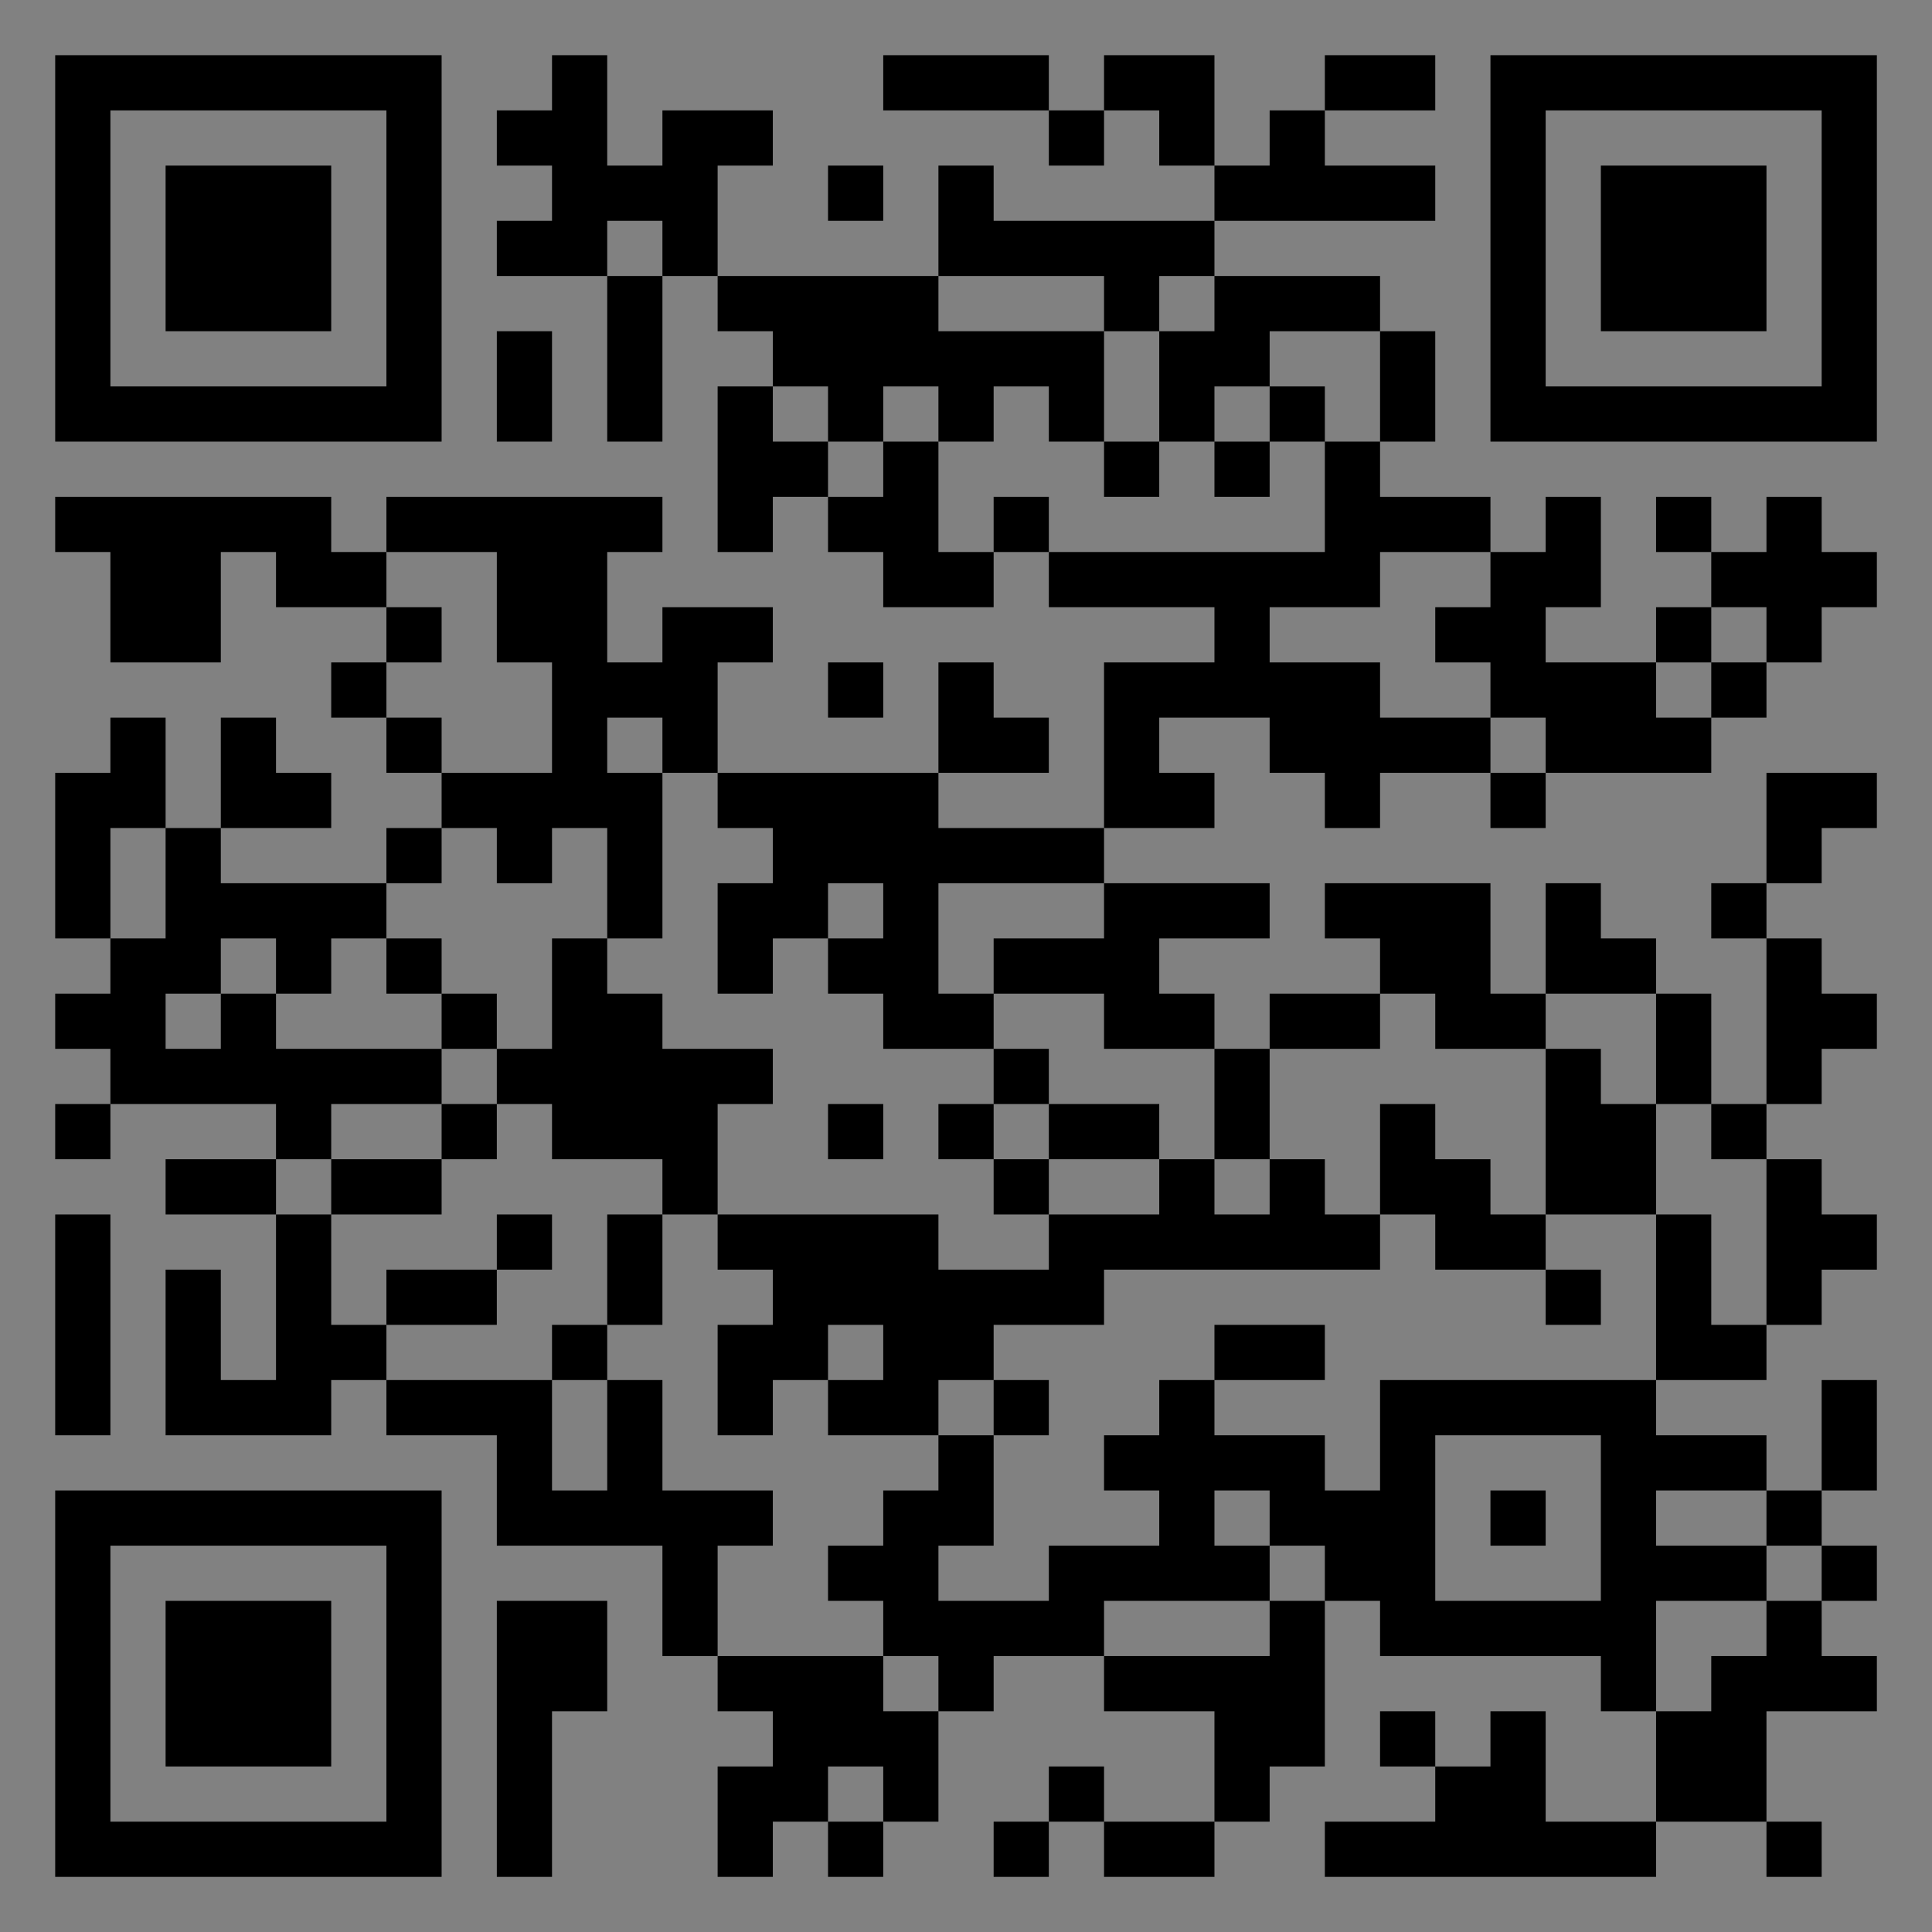 <?xml version="1.0" encoding="UTF-8"?>
<svg xmlns="http://www.w3.org/2000/svg" version="1.1" width="400" height="400" viewBox="0 0 400 400"><rect x="0" y="0" width="400" height="400" fill="#808080" stroke="none"/><rect x="0" y="0" width="400" height="400" fill="#ffffff" fill-opacity="0.01"/><g transform="scale(11.429)"><g transform="translate(1.000,1.000)"><path fill-rule="evenodd" d="M9 0L9 1L8 1L8 2L9 2L9 3L8 3L8 4L10 4L10 7L11 7L11 4L12 4L12 5L13 5L13 6L12 6L12 9L13 9L13 8L14 8L14 9L15 9L15 10L17 10L17 9L18 9L18 10L21 10L21 11L19 11L19 14L16 14L16 13L18 13L18 12L17 12L17 11L16 11L16 13L12 13L12 11L13 11L13 10L11 10L11 11L10 11L10 9L11 9L11 8L6 8L6 9L5 9L5 8L0 8L0 9L1 9L1 11L3 11L3 9L4 9L4 10L6 10L6 11L5 11L5 12L6 12L6 13L7 13L7 14L6 14L6 15L3 15L3 14L5 14L5 13L4 13L4 12L3 12L3 14L2 14L2 12L1 12L1 13L0 13L0 16L1 16L1 17L0 17L0 18L1 18L1 19L0 19L0 20L1 20L1 19L4 19L4 20L2 20L2 21L4 21L4 24L3 24L3 22L2 22L2 25L5 25L5 24L6 24L6 25L8 25L8 27L11 27L11 29L12 29L12 30L13 30L13 31L12 31L12 33L13 33L13 32L14 32L14 33L15 33L15 32L16 32L16 30L17 30L17 29L19 29L19 30L21 30L21 32L19 32L19 31L18 31L18 32L17 32L17 33L18 33L18 32L19 32L19 33L21 33L21 32L22 32L22 31L23 31L23 28L24 28L24 29L28 29L28 30L29 30L29 32L27 32L27 30L26 30L26 31L25 31L25 30L24 30L24 31L25 31L25 32L23 32L23 33L29 33L29 32L31 32L31 33L32 33L32 32L31 32L31 30L33 30L33 29L32 29L32 28L33 28L33 27L32 27L32 26L33 26L33 24L32 24L32 26L31 26L31 25L29 25L29 24L31 24L31 23L32 23L32 22L33 22L33 21L32 21L32 20L31 20L31 19L32 19L32 18L33 18L33 17L32 17L32 16L31 16L31 15L32 15L32 14L33 14L33 13L31 13L31 15L30 15L30 16L31 16L31 19L30 19L30 17L29 17L29 16L28 16L28 15L27 15L27 17L26 17L26 15L23 15L23 16L24 16L24 17L22 17L22 18L21 18L21 17L20 17L20 16L22 16L22 15L19 15L19 14L21 14L21 13L20 13L20 12L22 12L22 13L23 13L23 14L24 14L24 13L26 13L26 14L27 14L27 13L30 13L30 12L31 12L31 11L32 11L32 10L33 10L33 9L32 9L32 8L31 8L31 9L30 9L30 8L29 8L29 9L30 9L30 10L29 10L29 11L27 11L27 10L28 10L28 8L27 8L27 9L26 9L26 8L24 8L24 7L25 7L25 5L24 5L24 4L21 4L21 3L25 3L25 2L23 2L23 1L25 1L25 0L23 0L23 1L22 1L22 2L21 2L21 0L19 0L19 1L18 1L18 0L15 0L15 1L18 1L18 2L19 2L19 1L20 1L20 2L21 2L21 3L17 3L17 2L16 2L16 4L12 4L12 2L13 2L13 1L11 1L11 2L10 2L10 0ZM14 2L14 3L15 3L15 2ZM10 3L10 4L11 4L11 3ZM16 4L16 5L19 5L19 7L18 7L18 6L17 6L17 7L16 7L16 6L15 6L15 7L14 7L14 6L13 6L13 7L14 7L14 8L15 8L15 7L16 7L16 9L17 9L17 8L18 8L18 9L23 9L23 7L24 7L24 5L22 5L22 6L21 6L21 7L20 7L20 5L21 5L21 4L20 4L20 5L19 5L19 4ZM8 5L8 7L9 7L9 5ZM22 6L22 7L21 7L21 8L22 8L22 7L23 7L23 6ZM19 7L19 8L20 8L20 7ZM6 9L6 10L7 10L7 11L6 11L6 12L7 12L7 13L9 13L9 11L8 11L8 9ZM24 9L24 10L22 10L22 11L24 11L24 12L26 12L26 13L27 13L27 12L26 12L26 11L25 11L25 10L26 10L26 9ZM30 10L30 11L29 11L29 12L30 12L30 11L31 11L31 10ZM14 11L14 12L15 12L15 11ZM10 12L10 13L11 13L11 16L10 16L10 14L9 14L9 15L8 15L8 14L7 14L7 15L6 15L6 16L5 16L5 17L4 17L4 16L3 16L3 17L2 17L2 18L3 18L3 17L4 17L4 18L7 18L7 19L5 19L5 20L4 20L4 21L5 21L5 23L6 23L6 24L9 24L9 26L10 26L10 24L11 24L11 26L13 26L13 27L12 27L12 29L15 29L15 30L16 30L16 29L15 29L15 28L14 28L14 27L15 27L15 26L16 26L16 25L17 25L17 27L16 27L16 28L18 28L18 27L20 27L20 26L19 26L19 25L20 25L20 24L21 24L21 25L23 25L23 26L24 26L24 24L29 24L29 21L30 21L30 23L31 23L31 20L30 20L30 19L29 19L29 17L27 17L27 18L25 18L25 17L24 17L24 18L22 18L22 20L21 20L21 18L19 18L19 17L17 17L17 16L19 16L19 15L16 15L16 17L17 17L17 18L15 18L15 17L14 17L14 16L15 16L15 15L14 15L14 16L13 16L13 17L12 17L12 15L13 15L13 14L12 14L12 13L11 13L11 12ZM1 14L1 16L2 16L2 14ZM6 16L6 17L7 17L7 18L8 18L8 19L7 19L7 20L5 20L5 21L7 21L7 20L8 20L8 19L9 19L9 20L11 20L11 21L10 21L10 23L9 23L9 24L10 24L10 23L11 23L11 21L12 21L12 22L13 22L13 23L12 23L12 25L13 25L13 24L14 24L14 25L16 25L16 24L17 24L17 25L18 25L18 24L17 24L17 23L19 23L19 22L24 22L24 21L25 21L25 22L27 22L27 23L28 23L28 22L27 22L27 21L29 21L29 19L28 19L28 18L27 18L27 21L26 21L26 20L25 20L25 19L24 19L24 21L23 21L23 20L22 20L22 21L21 21L21 20L20 20L20 19L18 19L18 18L17 18L17 19L16 19L16 20L17 20L17 21L18 21L18 22L16 22L16 21L12 21L12 19L13 19L13 18L11 18L11 17L10 17L10 16L9 16L9 18L8 18L8 17L7 17L7 16ZM14 19L14 20L15 20L15 19ZM17 19L17 20L18 20L18 21L20 21L20 20L18 20L18 19ZM0 21L0 25L1 25L1 21ZM8 21L8 22L6 22L6 23L8 23L8 22L9 22L9 21ZM14 23L14 24L15 24L15 23ZM21 23L21 24L23 24L23 23ZM25 25L25 28L28 28L28 25ZM21 26L21 27L22 27L22 28L19 28L19 29L22 29L22 28L23 28L23 27L22 27L22 26ZM26 26L26 27L27 27L27 26ZM29 26L29 27L31 27L31 28L29 28L29 30L30 30L30 29L31 29L31 28L32 28L32 27L31 27L31 26ZM8 28L8 33L9 33L9 30L10 30L10 28ZM14 31L14 32L15 32L15 31ZM0 0L0 7L7 7L7 0ZM1 1L1 6L6 6L6 1ZM2 2L2 5L5 5L5 2ZM33 0L26 0L26 7L33 7ZM32 1L27 1L27 6L32 6ZM31 2L28 2L28 5L31 5ZM0 33L7 33L7 26L0 26ZM1 32L6 32L6 27L1 27ZM2 31L5 31L5 28L2 28Z" fill="#000000"/></g></g></svg>
